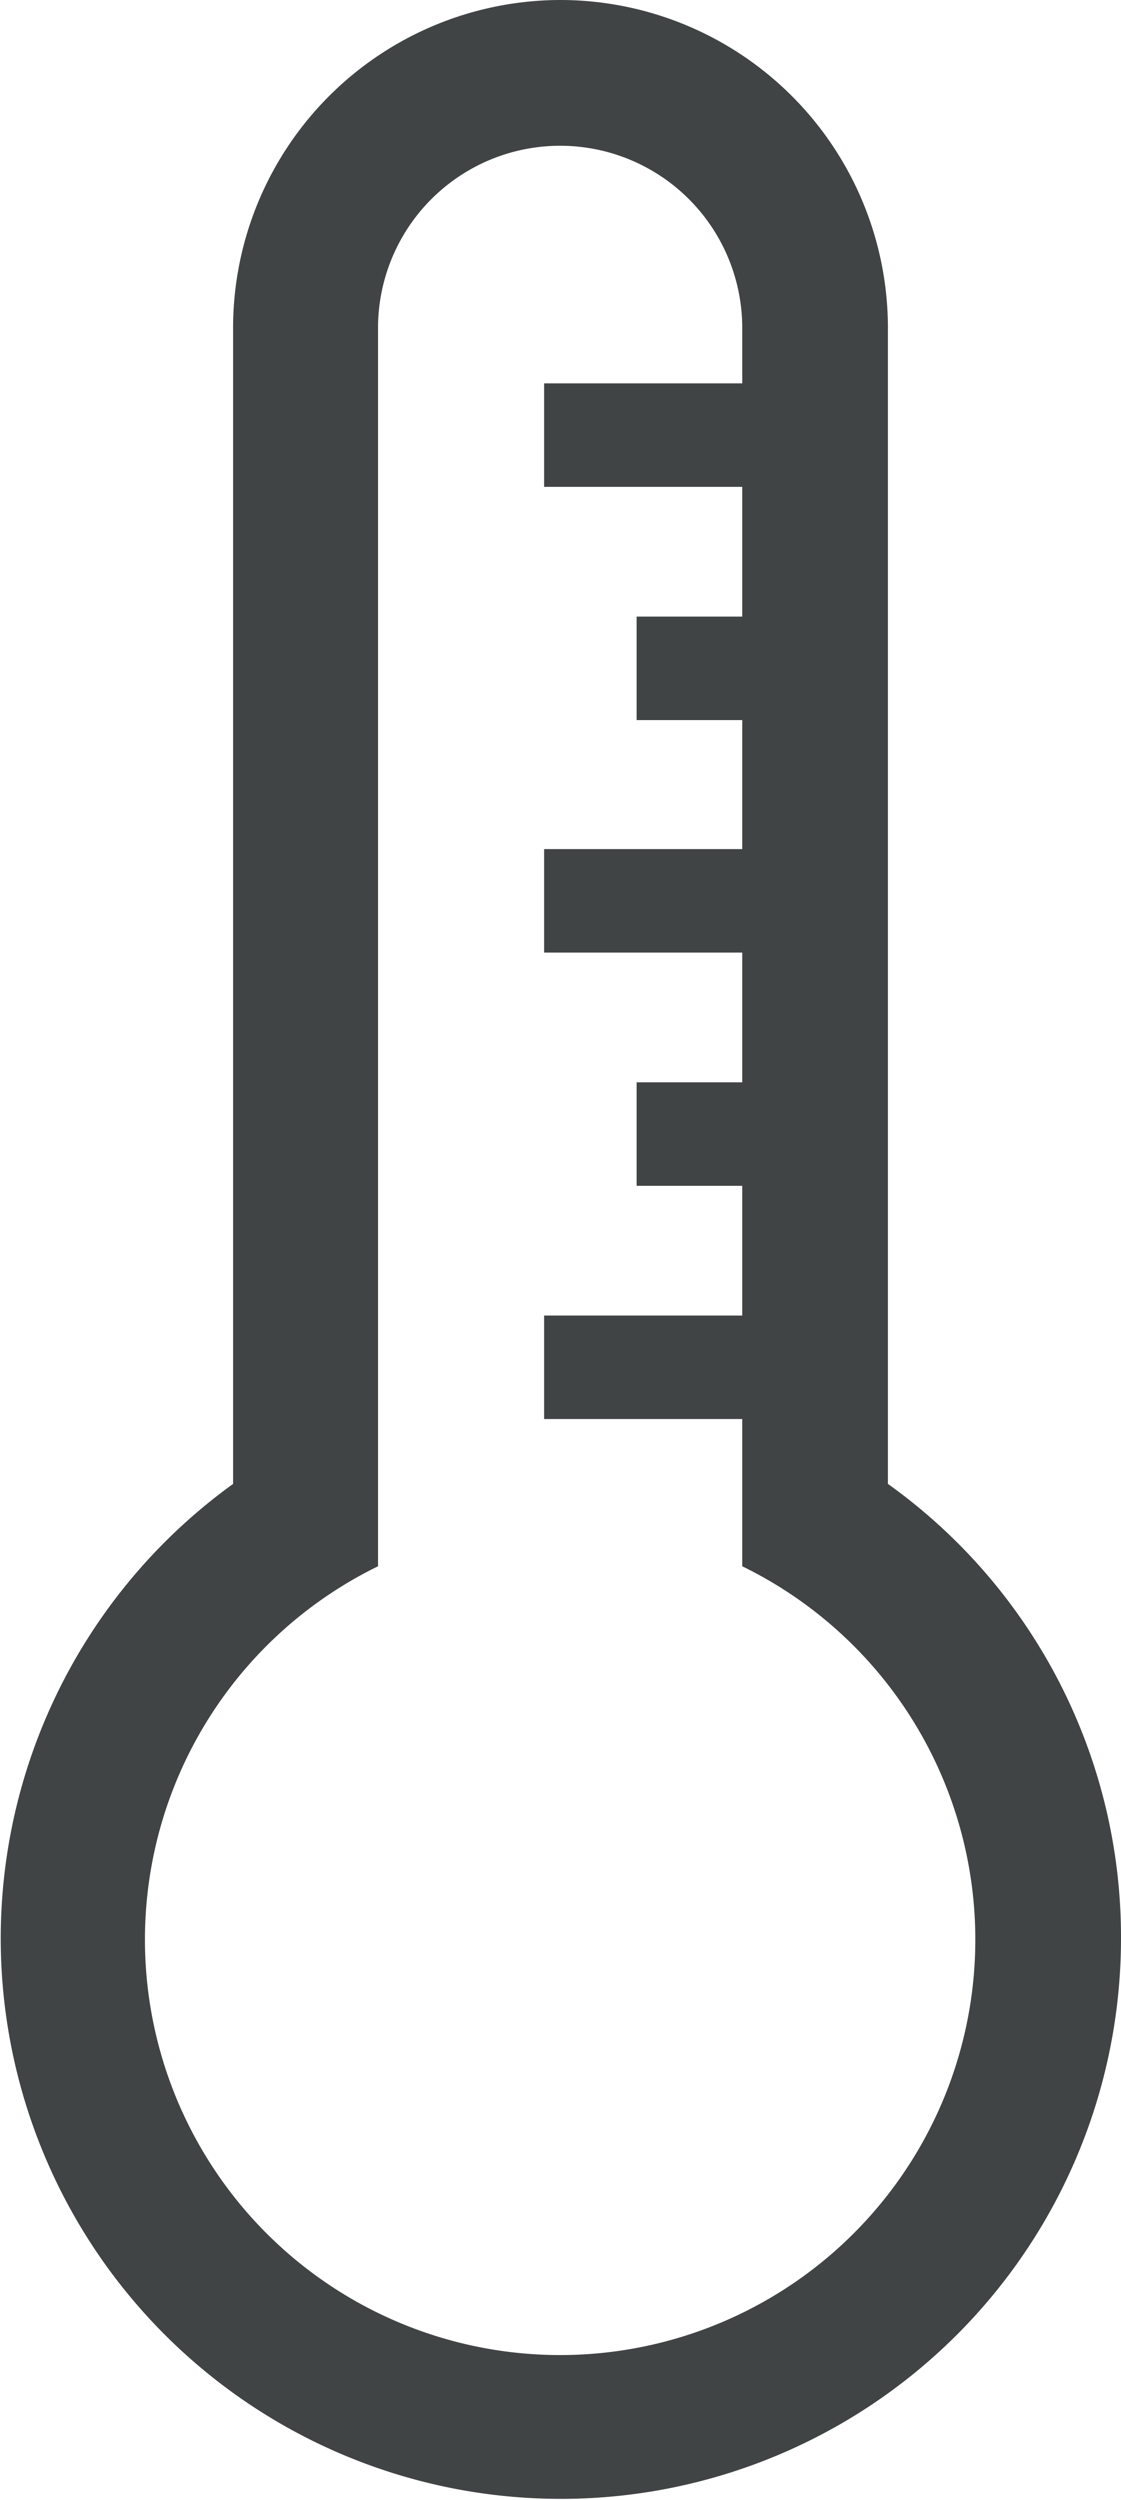 <?xml version="1.0" encoding="UTF-8"?>
<svg xmlns="http://www.w3.org/2000/svg" viewBox="0 0 15.39 34.3">
  <defs>
    <style>.cls-1{fill:#404445;}</style>
  </defs>
  <g id="Functions_Features">
    <path class="cls-1" d="M7.7,2a2.5,2.5,0,0,1,2.49,2.49v17a5.7,5.7,0,1,1-5,0v-17A2.5,2.5,0,0,1,7.7,2m0-2A4.5,4.5,0,0,0,3.2,4.49V20.36a7.69,7.69,0,1,0,12.19,6.25,7.64,7.64,0,0,0-3.2-6.25V4.49A4.5,4.5,0,0,0,7.7,0Z"></path>
    <rect class="cls-1" x="8.74" y="14.85" width="2.76" height="1.42"></rect>
    <rect class="cls-1" x="7.47" y="18.05" width="4.03" height="1.42"></rect>
    <rect class="cls-1" x="7.47" y="11.65" width="4.03" height="1.42"></rect>
    <rect class="cls-1" x="8.74" y="8.46" width="2.76" height="1.42"></rect>
    <rect class="cls-1" x="7.47" y="5.26" width="4.03" height="1.42"></rect>
  </g>
</svg>
